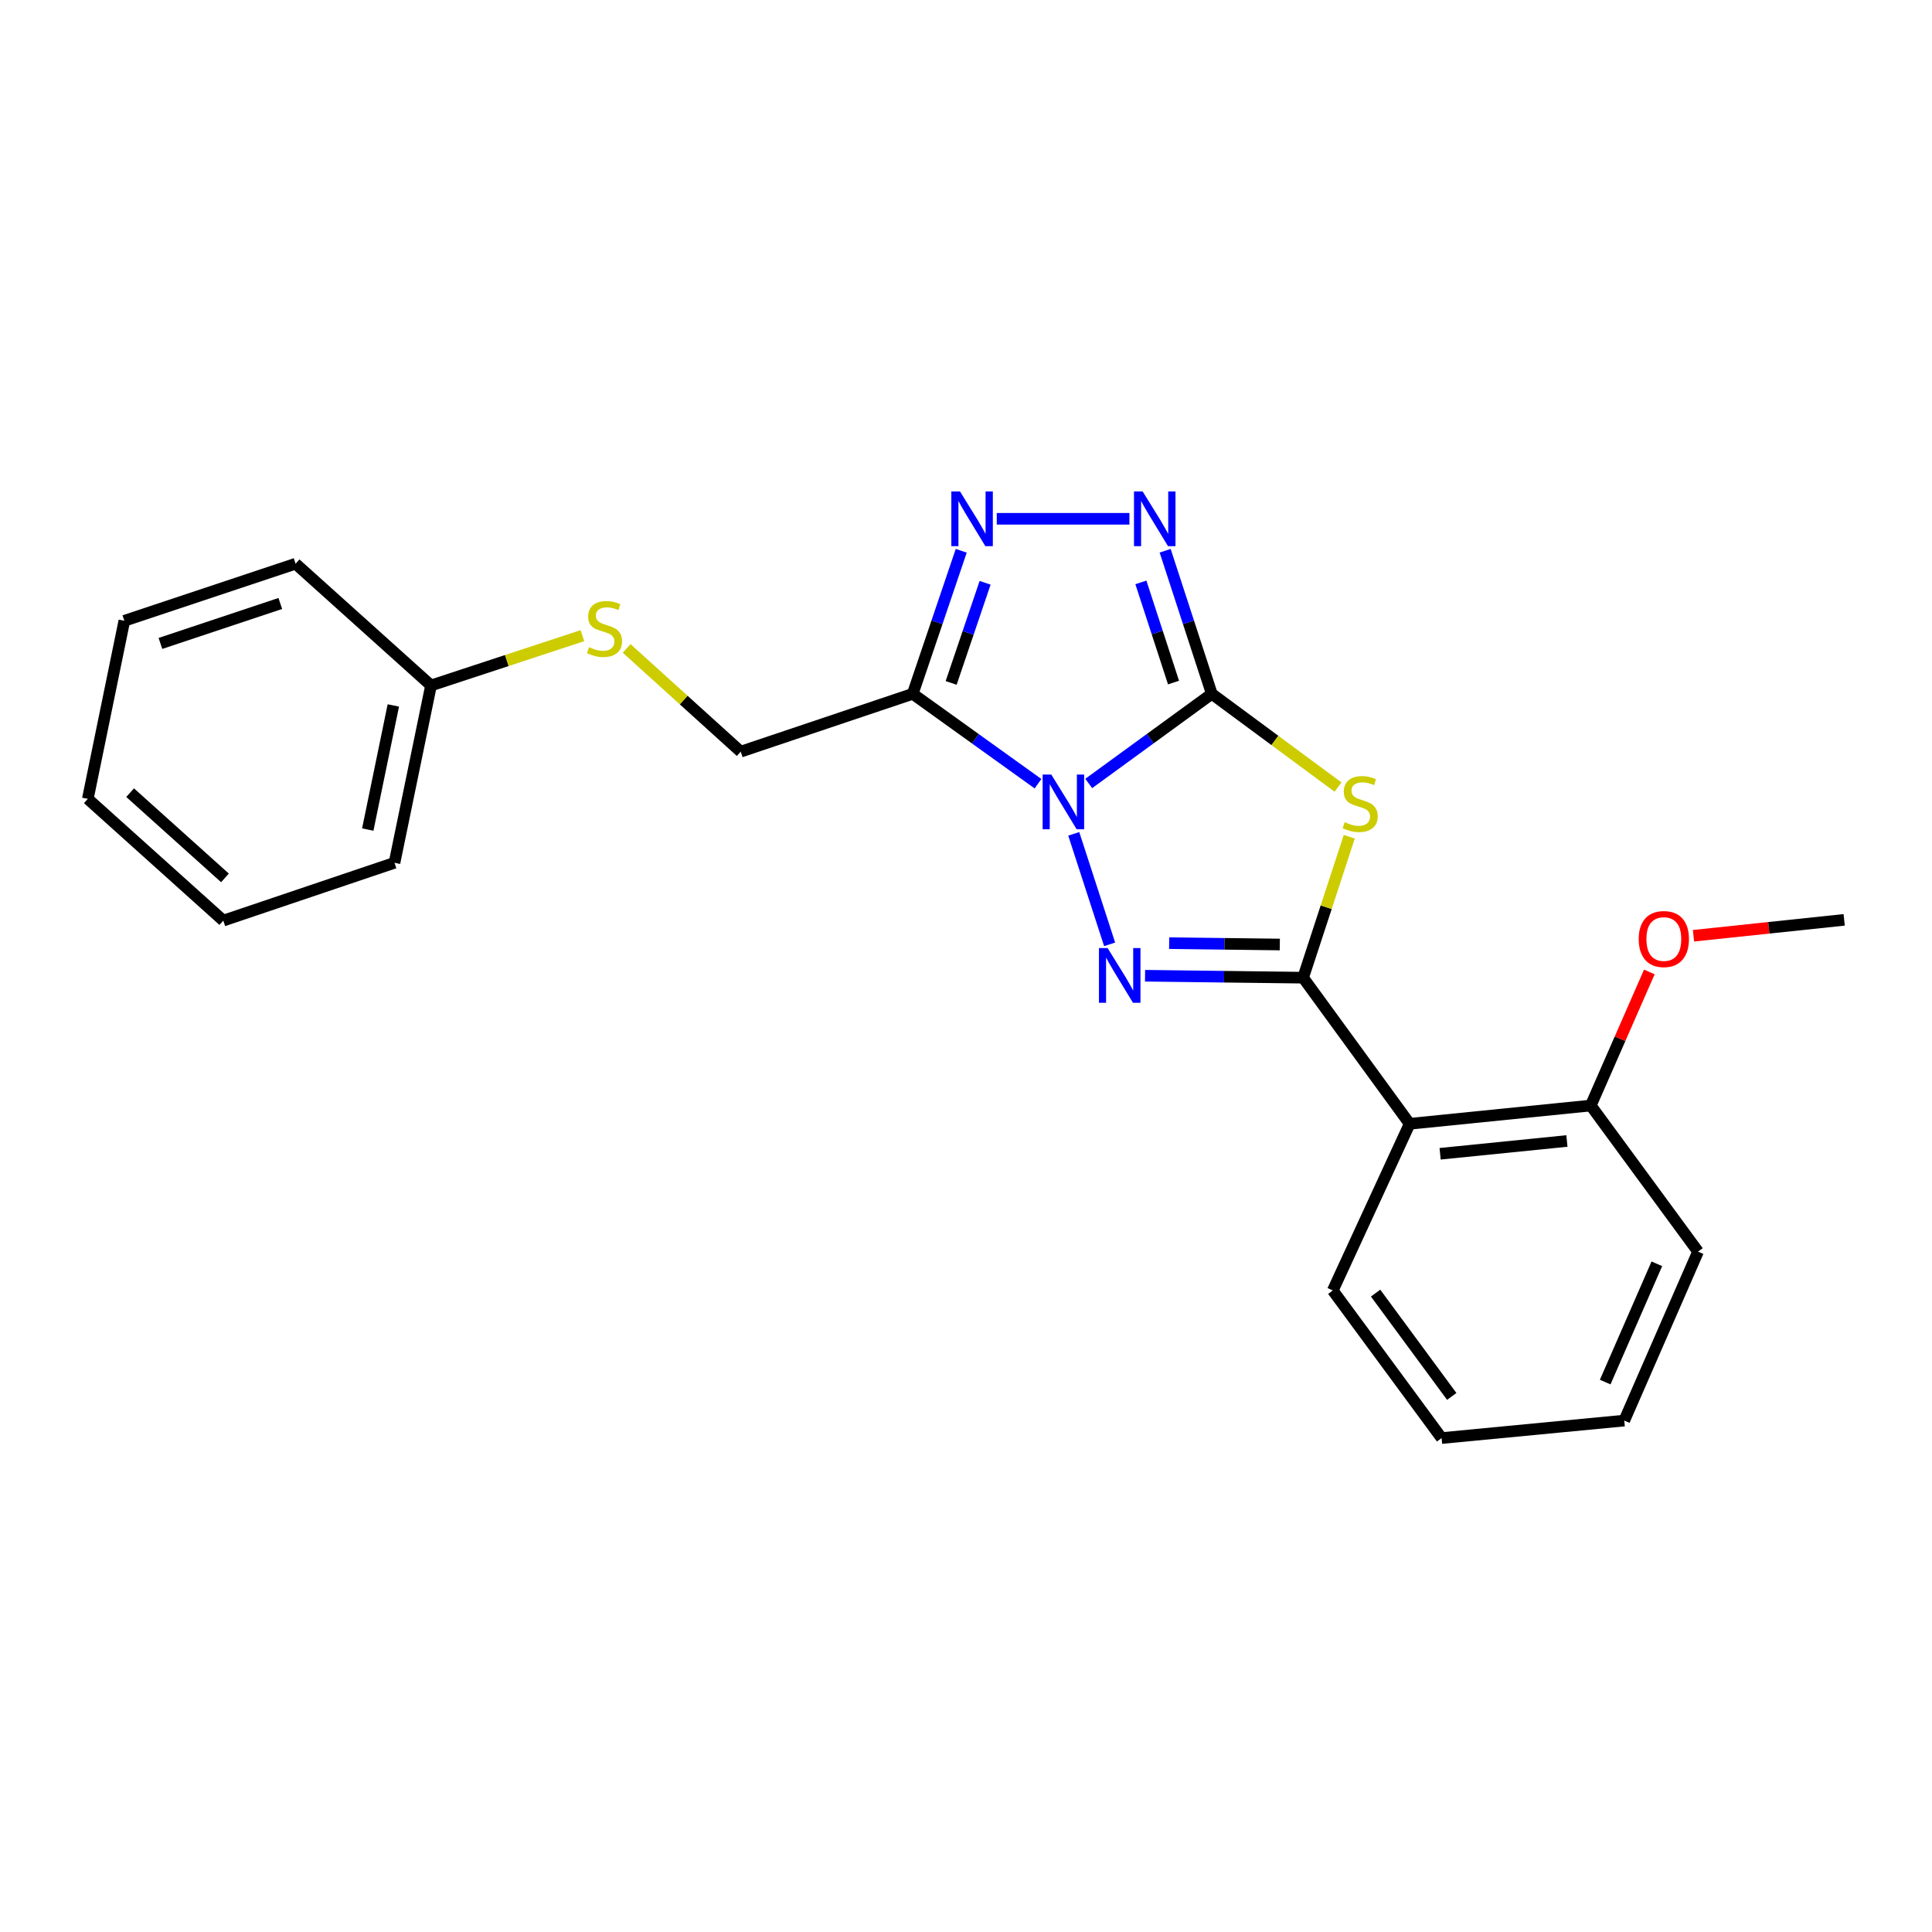 <?xml version='1.0' encoding='iso-8859-1'?>
<svg version='1.1' baseProfile='full'
              xmlns='http://www.w3.org/2000/svg'
                      xmlns:rdkit='http://www.rdkit.org/xml'
                      xmlns:xlink='http://www.w3.org/1999/xlink'
                  xml:space='preserve'
width='1000px' height='1000px' viewBox='0 0 1000 1000'>
<!-- END OF HEADER -->
<rect style='opacity:1.0;fill:#FFFFFF;stroke:none' width='1000' height='1000' x='0' y='0'> </rect>
<path class='bond-0' d='M 563.525,405.52 L 595.372,382.321' style='fill:none;fill-rule:evenodd;stroke:#0000FF;stroke-width:6px;stroke-linecap:butt;stroke-linejoin:miter;stroke-opacity:1' />
<path class='bond-0' d='M 595.372,382.321 L 627.22,359.123' style='fill:none;fill-rule:evenodd;stroke:#000000;stroke-width:6px;stroke-linecap:butt;stroke-linejoin:miter;stroke-opacity:1' />
<path class='bond-1' d='M 555.772,431.594 L 574.34,488.79' style='fill:none;fill-rule:evenodd;stroke:#0000FF;stroke-width:6px;stroke-linecap:butt;stroke-linejoin:miter;stroke-opacity:1' />
<path class='bond-4' d='M 537.27,405.646 L 504.848,382.384' style='fill:none;fill-rule:evenodd;stroke:#0000FF;stroke-width:6px;stroke-linecap:butt;stroke-linejoin:miter;stroke-opacity:1' />
<path class='bond-4' d='M 504.848,382.384 L 472.427,359.123' style='fill:none;fill-rule:evenodd;stroke:#000000;stroke-width:6px;stroke-linecap:butt;stroke-linejoin:miter;stroke-opacity:1' />
<path class='bond-3' d='M 627.22,359.123 L 659.887,383.251' style='fill:none;fill-rule:evenodd;stroke:#000000;stroke-width:6px;stroke-linecap:butt;stroke-linejoin:miter;stroke-opacity:1' />
<path class='bond-3' d='M 659.887,383.251 L 692.554,407.379' style='fill:none;fill-rule:evenodd;stroke:#CCCC00;stroke-width:6px;stroke-linecap:butt;stroke-linejoin:miter;stroke-opacity:1' />
<path class='bond-5' d='M 627.22,359.123 L 615.15,322.095' style='fill:none;fill-rule:evenodd;stroke:#000000;stroke-width:6px;stroke-linecap:butt;stroke-linejoin:miter;stroke-opacity:1' />
<path class='bond-5' d='M 615.15,322.095 L 603.081,285.068' style='fill:none;fill-rule:evenodd;stroke:#0000FF;stroke-width:6px;stroke-linecap:butt;stroke-linejoin:miter;stroke-opacity:1' />
<path class='bond-5' d='M 607.416,353.289 L 598.968,327.37' style='fill:none;fill-rule:evenodd;stroke:#000000;stroke-width:6px;stroke-linecap:butt;stroke-linejoin:miter;stroke-opacity:1' />
<path class='bond-5' d='M 598.968,327.37 L 590.519,301.451' style='fill:none;fill-rule:evenodd;stroke:#0000FF;stroke-width:6px;stroke-linecap:butt;stroke-linejoin:miter;stroke-opacity:1' />
<path class='bond-2' d='M 592.675,505.038 L 633.583,505.543' style='fill:none;fill-rule:evenodd;stroke:#0000FF;stroke-width:6px;stroke-linecap:butt;stroke-linejoin:miter;stroke-opacity:1' />
<path class='bond-2' d='M 633.583,505.543 L 674.49,506.049' style='fill:none;fill-rule:evenodd;stroke:#000000;stroke-width:6px;stroke-linecap:butt;stroke-linejoin:miter;stroke-opacity:1' />
<path class='bond-2' d='M 605.158,488.17 L 633.793,488.524' style='fill:none;fill-rule:evenodd;stroke:#0000FF;stroke-width:6px;stroke-linecap:butt;stroke-linejoin:miter;stroke-opacity:1' />
<path class='bond-2' d='M 633.793,488.524 L 662.428,488.878' style='fill:none;fill-rule:evenodd;stroke:#000000;stroke-width:6px;stroke-linecap:butt;stroke-linejoin:miter;stroke-opacity:1' />
<path class='bond-7' d='M 674.49,506.049 L 729.637,581.677' style='fill:none;fill-rule:evenodd;stroke:#000000;stroke-width:6px;stroke-linecap:butt;stroke-linejoin:miter;stroke-opacity:1' />
<path class='bond-24' d='M 674.49,506.049 L 686.431,469.575' style='fill:none;fill-rule:evenodd;stroke:#000000;stroke-width:6px;stroke-linecap:butt;stroke-linejoin:miter;stroke-opacity:1' />
<path class='bond-24' d='M 686.431,469.575 L 698.372,433.102' style='fill:none;fill-rule:evenodd;stroke:#CCCC00;stroke-width:6px;stroke-linecap:butt;stroke-linejoin:miter;stroke-opacity:1' />
<path class='bond-6' d='M 472.427,359.123 L 484.981,322.1' style='fill:none;fill-rule:evenodd;stroke:#000000;stroke-width:6px;stroke-linecap:butt;stroke-linejoin:miter;stroke-opacity:1' />
<path class='bond-6' d='M 484.981,322.1 L 497.536,285.077' style='fill:none;fill-rule:evenodd;stroke:#0000FF;stroke-width:6px;stroke-linecap:butt;stroke-linejoin:miter;stroke-opacity:1' />
<path class='bond-6' d='M 492.312,353.482 L 501.1,327.566' style='fill:none;fill-rule:evenodd;stroke:#000000;stroke-width:6px;stroke-linecap:butt;stroke-linejoin:miter;stroke-opacity:1' />
<path class='bond-6' d='M 501.1,327.566 L 509.889,301.65' style='fill:none;fill-rule:evenodd;stroke:#0000FF;stroke-width:6px;stroke-linecap:butt;stroke-linejoin:miter;stroke-opacity:1' />
<path class='bond-8' d='M 472.427,359.123 L 383.39,389.06' style='fill:none;fill-rule:evenodd;stroke:#000000;stroke-width:6px;stroke-linecap:butt;stroke-linejoin:miter;stroke-opacity:1' />
<path class='bond-23' d='M 584.585,268.526 L 515.925,268.526' style='fill:none;fill-rule:evenodd;stroke:#0000FF;stroke-width:6px;stroke-linecap:butt;stroke-linejoin:miter;stroke-opacity:1' />
<path class='bond-9' d='M 729.637,581.677 L 823.383,572.221' style='fill:none;fill-rule:evenodd;stroke:#000000;stroke-width:6px;stroke-linecap:butt;stroke-linejoin:miter;stroke-opacity:1' />
<path class='bond-9' d='M 745.407,597.193 L 811.029,590.574' style='fill:none;fill-rule:evenodd;stroke:#000000;stroke-width:6px;stroke-linecap:butt;stroke-linejoin:miter;stroke-opacity:1' />
<path class='bond-12' d='M 729.637,581.677 L 689.856,667.943' style='fill:none;fill-rule:evenodd;stroke:#000000;stroke-width:6px;stroke-linecap:butt;stroke-linejoin:miter;stroke-opacity:1' />
<path class='bond-10' d='M 383.39,389.06 L 353.871,362.341' style='fill:none;fill-rule:evenodd;stroke:#000000;stroke-width:6px;stroke-linecap:butt;stroke-linejoin:miter;stroke-opacity:1' />
<path class='bond-10' d='M 353.871,362.341 L 324.353,335.622' style='fill:none;fill-rule:evenodd;stroke:#CCCC00;stroke-width:6px;stroke-linecap:butt;stroke-linejoin:miter;stroke-opacity:1' />
<path class='bond-13' d='M 823.383,572.221 L 838.538,537.65' style='fill:none;fill-rule:evenodd;stroke:#000000;stroke-width:6px;stroke-linecap:butt;stroke-linejoin:miter;stroke-opacity:1' />
<path class='bond-13' d='M 838.538,537.65 L 853.694,503.079' style='fill:none;fill-rule:evenodd;stroke:#FF0000;stroke-width:6px;stroke-linecap:butt;stroke-linejoin:miter;stroke-opacity:1' />
<path class='bond-14' d='M 823.383,572.221 L 878.908,647.84' style='fill:none;fill-rule:evenodd;stroke:#000000;stroke-width:6px;stroke-linecap:butt;stroke-linejoin:miter;stroke-opacity:1' />
<path class='bond-11' d='M 301.452,329.017 L 262.273,341.909' style='fill:none;fill-rule:evenodd;stroke:#CCCC00;stroke-width:6px;stroke-linecap:butt;stroke-linejoin:miter;stroke-opacity:1' />
<path class='bond-11' d='M 262.273,341.909 L 223.093,354.801' style='fill:none;fill-rule:evenodd;stroke:#000000;stroke-width:6px;stroke-linecap:butt;stroke-linejoin:miter;stroke-opacity:1' />
<path class='bond-15' d='M 223.093,354.801 L 204.191,446.58' style='fill:none;fill-rule:evenodd;stroke:#000000;stroke-width:6px;stroke-linecap:butt;stroke-linejoin:miter;stroke-opacity:1' />
<path class='bond-15' d='M 203.587,365.135 L 190.355,429.38' style='fill:none;fill-rule:evenodd;stroke:#000000;stroke-width:6px;stroke-linecap:butt;stroke-linejoin:miter;stroke-opacity:1' />
<path class='bond-16' d='M 223.093,354.801 L 152.997,291.778' style='fill:none;fill-rule:evenodd;stroke:#000000;stroke-width:6px;stroke-linecap:butt;stroke-linejoin:miter;stroke-opacity:1' />
<path class='bond-18' d='M 689.856,667.943 L 746.166,744.347' style='fill:none;fill-rule:evenodd;stroke:#000000;stroke-width:6px;stroke-linecap:butt;stroke-linejoin:miter;stroke-opacity:1' />
<path class='bond-18' d='M 712.004,669.306 L 751.421,722.788' style='fill:none;fill-rule:evenodd;stroke:#000000;stroke-width:6px;stroke-linecap:butt;stroke-linejoin:miter;stroke-opacity:1' />
<path class='bond-17' d='M 876.543,484.344 L 915.544,480.228' style='fill:none;fill-rule:evenodd;stroke:#FF0000;stroke-width:6px;stroke-linecap:butt;stroke-linejoin:miter;stroke-opacity:1' />
<path class='bond-17' d='M 915.544,480.228 L 954.545,476.111' style='fill:none;fill-rule:evenodd;stroke:#000000;stroke-width:6px;stroke-linecap:butt;stroke-linejoin:miter;stroke-opacity:1' />
<path class='bond-25' d='M 878.908,647.84 L 840.715,735.288' style='fill:none;fill-rule:evenodd;stroke:#000000;stroke-width:6px;stroke-linecap:butt;stroke-linejoin:miter;stroke-opacity:1' />
<path class='bond-25' d='M 857.581,654.145 L 830.846,715.359' style='fill:none;fill-rule:evenodd;stroke:#000000;stroke-width:6px;stroke-linecap:butt;stroke-linejoin:miter;stroke-opacity:1' />
<path class='bond-20' d='M 204.191,446.58 L 115.58,476.508' style='fill:none;fill-rule:evenodd;stroke:#000000;stroke-width:6px;stroke-linecap:butt;stroke-linejoin:miter;stroke-opacity:1' />
<path class='bond-21' d='M 152.997,291.778 L 64.357,321.318' style='fill:none;fill-rule:evenodd;stroke:#000000;stroke-width:6px;stroke-linecap:butt;stroke-linejoin:miter;stroke-opacity:1' />
<path class='bond-21' d='M 145.082,312.356 L 83.034,333.035' style='fill:none;fill-rule:evenodd;stroke:#000000;stroke-width:6px;stroke-linecap:butt;stroke-linejoin:miter;stroke-opacity:1' />
<path class='bond-19' d='M 746.166,744.347 L 840.715,735.288' style='fill:none;fill-rule:evenodd;stroke:#000000;stroke-width:6px;stroke-linecap:butt;stroke-linejoin:miter;stroke-opacity:1' />
<path class='bond-26' d='M 115.58,476.508 L 45.455,413.485' style='fill:none;fill-rule:evenodd;stroke:#000000;stroke-width:6px;stroke-linecap:butt;stroke-linejoin:miter;stroke-opacity:1' />
<path class='bond-26' d='M 116.438,454.396 L 67.351,410.279' style='fill:none;fill-rule:evenodd;stroke:#000000;stroke-width:6px;stroke-linecap:butt;stroke-linejoin:miter;stroke-opacity:1' />
<path class='bond-22' d='M 64.357,321.318 L 45.455,413.485' style='fill:none;fill-rule:evenodd;stroke:#000000;stroke-width:6px;stroke-linecap:butt;stroke-linejoin:miter;stroke-opacity:1' />
<path  class='atom-0' d='M 544.149 400.913
L 553.429 415.913
Q 554.349 417.393, 555.829 420.073
Q 557.309 422.753, 557.389 422.913
L 557.389 400.913
L 561.149 400.913
L 561.149 429.233
L 557.269 429.233
L 547.309 412.833
Q 546.149 410.913, 544.909 408.713
Q 543.709 406.513, 543.349 405.833
L 543.349 429.233
L 539.669 429.233
L 539.669 400.913
L 544.149 400.913
' fill='#0000FF'/>
<path  class='atom-2' d='M 573.302 490.716
L 582.582 505.716
Q 583.502 507.196, 584.982 509.876
Q 586.462 512.556, 586.542 512.716
L 586.542 490.716
L 590.302 490.716
L 590.302 519.036
L 586.422 519.036
L 576.462 502.636
Q 575.302 500.716, 574.062 498.516
Q 572.862 496.316, 572.502 495.636
L 572.502 519.036
L 568.822 519.036
L 568.822 490.716
L 573.302 490.716
' fill='#0000FF'/>
<path  class='atom-4' d='M 696.021 425.569
Q 696.341 425.689, 697.661 426.249
Q 698.981 426.809, 700.421 427.169
Q 701.901 427.489, 703.341 427.489
Q 706.021 427.489, 707.581 426.209
Q 709.141 424.889, 709.141 422.609
Q 709.141 421.049, 708.341 420.089
Q 707.581 419.129, 706.381 418.609
Q 705.181 418.089, 703.181 417.489
Q 700.661 416.729, 699.141 416.009
Q 697.661 415.289, 696.581 413.769
Q 695.541 412.249, 695.541 409.689
Q 695.541 406.129, 697.941 403.929
Q 700.381 401.729, 705.181 401.729
Q 708.461 401.729, 712.181 403.289
L 711.261 406.369
Q 707.861 404.969, 705.301 404.969
Q 702.541 404.969, 701.021 406.129
Q 699.501 407.249, 699.541 409.209
Q 699.541 410.729, 700.301 411.649
Q 701.101 412.569, 702.221 413.089
Q 703.381 413.609, 705.301 414.209
Q 707.861 415.009, 709.381 415.809
Q 710.901 416.609, 711.981 418.249
Q 713.101 419.849, 713.101 422.609
Q 713.101 426.529, 710.461 428.649
Q 707.861 430.729, 703.501 430.729
Q 700.981 430.729, 699.061 430.169
Q 697.181 429.649, 694.941 428.729
L 696.021 425.569
' fill='#CCCC00'/>
<path  class='atom-6' d='M 591.429 254.366
L 600.709 269.366
Q 601.629 270.846, 603.109 273.526
Q 604.589 276.206, 604.669 276.366
L 604.669 254.366
L 608.429 254.366
L 608.429 282.686
L 604.549 282.686
L 594.589 266.286
Q 593.429 264.366, 592.189 262.166
Q 590.989 259.966, 590.629 259.286
L 590.629 282.686
L 586.949 282.686
L 586.949 254.366
L 591.429 254.366
' fill='#0000FF'/>
<path  class='atom-7' d='M 496.889 254.366
L 506.169 269.366
Q 507.089 270.846, 508.569 273.526
Q 510.049 276.206, 510.129 276.366
L 510.129 254.366
L 513.889 254.366
L 513.889 282.686
L 510.009 282.686
L 500.049 266.286
Q 498.889 264.366, 497.649 262.166
Q 496.449 259.966, 496.089 259.286
L 496.089 282.686
L 492.409 282.686
L 492.409 254.366
L 496.889 254.366
' fill='#0000FF'/>
<path  class='atom-11' d='M 304.896 334.972
Q 305.216 335.092, 306.536 335.652
Q 307.856 336.212, 309.296 336.572
Q 310.776 336.892, 312.216 336.892
Q 314.896 336.892, 316.456 335.612
Q 318.016 334.292, 318.016 332.012
Q 318.016 330.452, 317.216 329.492
Q 316.456 328.532, 315.256 328.012
Q 314.056 327.492, 312.056 326.892
Q 309.536 326.132, 308.016 325.412
Q 306.536 324.692, 305.456 323.172
Q 304.416 321.652, 304.416 319.092
Q 304.416 315.532, 306.816 313.332
Q 309.256 311.132, 314.056 311.132
Q 317.336 311.132, 321.056 312.692
L 320.136 315.772
Q 316.736 314.372, 314.176 314.372
Q 311.416 314.372, 309.896 315.532
Q 308.376 316.652, 308.416 318.612
Q 308.416 320.132, 309.176 321.052
Q 309.976 321.972, 311.096 322.492
Q 312.256 323.012, 314.176 323.612
Q 316.736 324.412, 318.256 325.212
Q 319.776 326.012, 320.856 327.652
Q 321.976 329.252, 321.976 332.012
Q 321.976 335.932, 319.336 338.052
Q 316.736 340.132, 312.376 340.132
Q 309.856 340.132, 307.936 339.572
Q 306.056 339.052, 303.816 338.132
L 304.896 334.972
' fill='#CCCC00'/>
<path  class='atom-14' d='M 848.197 486.044
Q 848.197 479.244, 851.557 475.444
Q 854.917 471.644, 861.197 471.644
Q 867.477 471.644, 870.837 475.444
Q 874.197 479.244, 874.197 486.044
Q 874.197 492.924, 870.797 496.844
Q 867.397 500.724, 861.197 500.724
Q 854.957 500.724, 851.557 496.844
Q 848.197 492.964, 848.197 486.044
M 861.197 497.524
Q 865.517 497.524, 867.837 494.644
Q 870.197 491.724, 870.197 486.044
Q 870.197 480.484, 867.837 477.684
Q 865.517 474.844, 861.197 474.844
Q 856.877 474.844, 854.517 477.644
Q 852.197 480.444, 852.197 486.044
Q 852.197 491.764, 854.517 494.644
Q 856.877 497.524, 861.197 497.524
' fill='#FF0000'/>
</svg>
